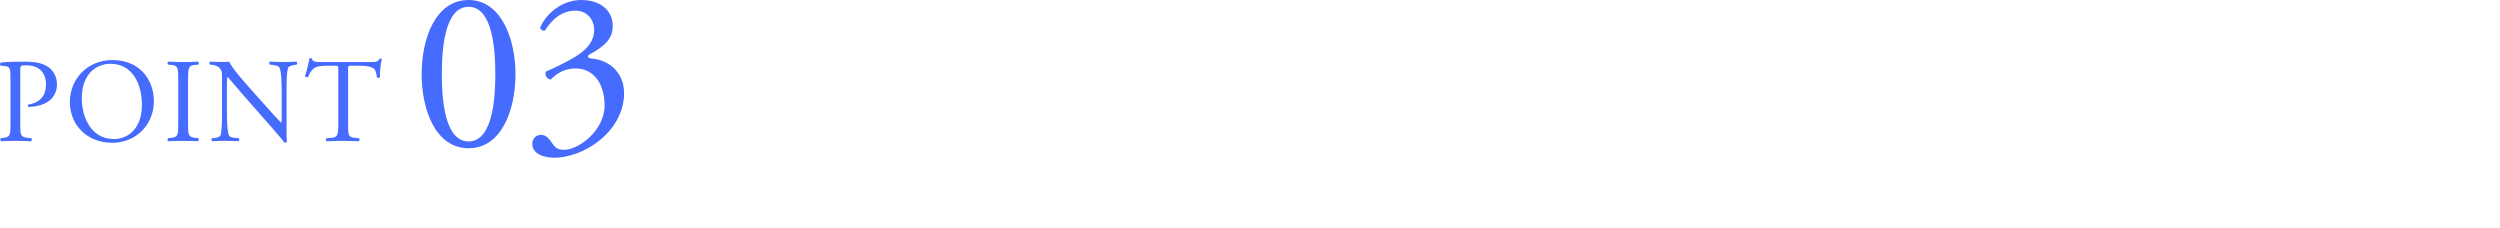 <?xml version="1.0" encoding="UTF-8"?>
<svg id="_レイヤー_2" data-name="レイヤー 2" xmlns="http://www.w3.org/2000/svg" viewBox="0 0 1136 103.8">
  <defs>
    <style>
      .cls-1 {
        fill: none;
      }

      .cls-2 {
        fill: #456bff;
      }
    </style>
  </defs>
  <g id="_レイヤー_2-2" data-name=" レイヤー 2">
    <g>
      <rect class="cls-1" width="1136" height="103.8"/>
      <g>
        <g>
          <path class="cls-2" d="M234.24,33.68c0,16.17-6.28,33.68-21.32,33.68s-21.32-17.51-21.32-33.68S197.88,0,212.92,0s21.32,18.13,21.32,33.68ZM200.77,33.68c0,9.68.82,30.59,12.15,30.59s12.15-20.91,12.15-30.59-.82-30.59-12.15-30.59-12.15,20.91-12.15,30.59Z"/>
          <path class="cls-2" d="M241.86,65.3c0-2.06,1.54-4.02,4.02-4.02s3.81,2.06,4.94,3.71c1.34,1.96,2.58,3.09,5.46,3.09,6.7,0,18.44-8.75,18.44-20.19,0-9.06-4.33-16.79-13.29-16.79-5.05,0-8.75,2.47-11.12,5.05-1.65-.21-2.88-1.65-2.27-3.6,3.91-1.75,12.36-5.56,16.48-8.96,2.27-1.85,5.46-4.94,5.46-9.89,0-5.46-3.81-8.86-8.45-8.86-6.08,0-10.71,3.81-13.9,9.06-1.03.21-2.16-.41-2.16-1.44,3.19-7.21,10.71-12.46,18.64-12.46,8.45,0,14.32,4.53,14.32,11.84,0,4.22-1.65,8.24-11.02,13.18-.52,1.03,0,1.44,1.24,1.55,7.83.62,14.93,6.08,14.93,15.86,0,7.42-3.6,14.83-9.99,20.39-7.62,6.69-16.48,8.86-21.53,8.86-4.63,0-10.2-1.54-10.2-6.39Z"/>
        </g>
        <g>
          <path class="cls-2" d="M9.21,55.87c0,5.7.11,6.41,3.58,6.79l1.47.16c.33.27.22,1.19-.11,1.36-3.1-.11-4.89-.16-7.06-.16-2.28,0-4.24.05-6.62.16-.33-.16-.43-1.03-.11-1.36l1.14-.16c3.15-.43,3.26-1.09,3.26-6.79v-20.04c0-4.62-.11-5.54-2.55-5.81l-1.96-.22c-.38-.33-.33-1.14.11-1.36,2.88-.38,6.25-.43,10.75-.43s7.87.6,10.43,2.17c2.5,1.57,4.34,4.4,4.34,8.15,0,5-3.09,7.49-5.43,8.63-2.39,1.14-5.27,1.63-7.49,1.63-.38-.16-.38-.98-.05-1.09,5.86-1.09,7.98-4.4,7.98-9.12,0-5.27-3.1-8.69-8.74-8.69-2.88,0-2.93.22-2.93,1.96v24.22Z"/>
          <path class="cls-2" d="M31.75,46.47c0-10.86,8.15-19.17,19.33-19.17,12.54,0,18.84,9.07,18.84,18.63,0,10.97-8.36,18.95-18.84,18.95-12.06,0-19.33-8.63-19.33-18.41ZM64.49,47.61c0-8.96-3.96-18.63-14.34-18.63-5.65,0-12.98,3.86-12.98,15.75,0,8.04,3.91,18.46,14.61,18.46,6.52,0,12.71-4.89,12.71-15.59Z"/>
          <path class="cls-2" d="M81,36.43c0-5.76-.11-6.68-3.31-6.95l-1.36-.11c-.33-.22-.22-1.19.11-1.36,2.72.11,4.56.16,6.84.16s4.02-.05,6.73-.16c.33.16.43,1.14.11,1.36l-1.36.11c-3.2.27-3.31,1.19-3.31,6.95v19.33c0,5.76.11,6.52,3.31,6.9l1.36.16c.33.22.22,1.19-.11,1.36-2.71-.11-4.56-.16-6.73-.16-2.28,0-4.13.05-6.84.16-.33-.16-.43-1.03-.11-1.36l1.36-.16c3.2-.38,3.31-1.14,3.31-6.9v-19.33Z"/>
          <path class="cls-2" d="M130.2,54.78c0,1.63,0,8.09.16,9.5-.11.33-.43.6-1.03.6-.65-.92-2.23-2.82-6.95-8.2l-12.6-14.34c-1.47-1.68-5.16-6.14-6.3-7.33h-.11c-.22.65-.27,1.9-.27,3.53v11.84c0,2.55.05,9.61.98,11.24.33.6,1.41.92,2.77,1.03l1.68.16c.33.43.27,1.09-.11,1.36-2.44-.11-4.34-.16-6.35-.16-2.28,0-3.75.05-5.65.16-.38-.27-.43-1.03-.11-1.36l1.47-.16c1.25-.16,2.12-.49,2.39-1.09.76-1.96.71-8.58.71-11.19v-15.69c0-1.52-.05-2.66-1.2-3.91-.76-.76-2.06-1.14-3.37-1.3l-.92-.11c-.33-.33-.33-1.14.11-1.36,2.28.16,5.16.16,6.14.16.87,0,1.79-.05,2.5-.16,1.09,2.77,7.49,9.94,9.29,11.95l5.27,5.92c3.75,4.18,6.41,7.22,8.96,9.83h.11c.22-.27.22-1.14.22-2.28v-11.62c0-2.55-.05-9.61-1.09-11.24-.33-.49-1.19-.81-3.37-1.09l-.92-.11c-.38-.33-.33-1.19.11-1.36,2.5.11,4.34.16,6.41.16,2.34,0,3.75-.05,5.59-.16.43.27.43,1.03.11,1.36l-.76.11c-1.74.27-2.82.71-3.04,1.14-.92,1.95-.81,8.69-.81,11.19v12.98Z"/>
          <path class="cls-2" d="M158.16,55.87c0,5.7.11,6.52,3.26,6.79l1.74.16c.33.22.22,1.19-.11,1.36-3.1-.11-4.94-.16-7.11-.16s-4.07.05-7.55.16c-.33-.16-.43-1.09,0-1.36l1.96-.16c3.1-.27,3.37-1.09,3.37-6.79v-24.27c0-1.68,0-1.74-1.63-1.74h-2.99c-2.33,0-5.32.11-6.68,1.36-1.3,1.19-1.85,2.39-2.44,3.75-.43.33-1.2.05-1.41-.38.87-2.44,1.68-5.92,2.06-8.09.16-.11.87-.16,1.03,0,.33,1.74,2.12,1.68,4.62,1.68h21.99c2.93,0,3.42-.11,4.24-1.52.27-.11.87-.05.98.16-.6,2.23-.98,6.63-.81,8.25-.22.43-1.14.43-1.41.11-.16-1.36-.54-3.37-1.36-3.96-1.25-.92-3.31-1.36-6.3-1.36h-3.86c-1.63,0-1.58.05-1.58,1.85v24.17Z"/>
        </g>
      </g>
    </g>
  </g>
</svg>